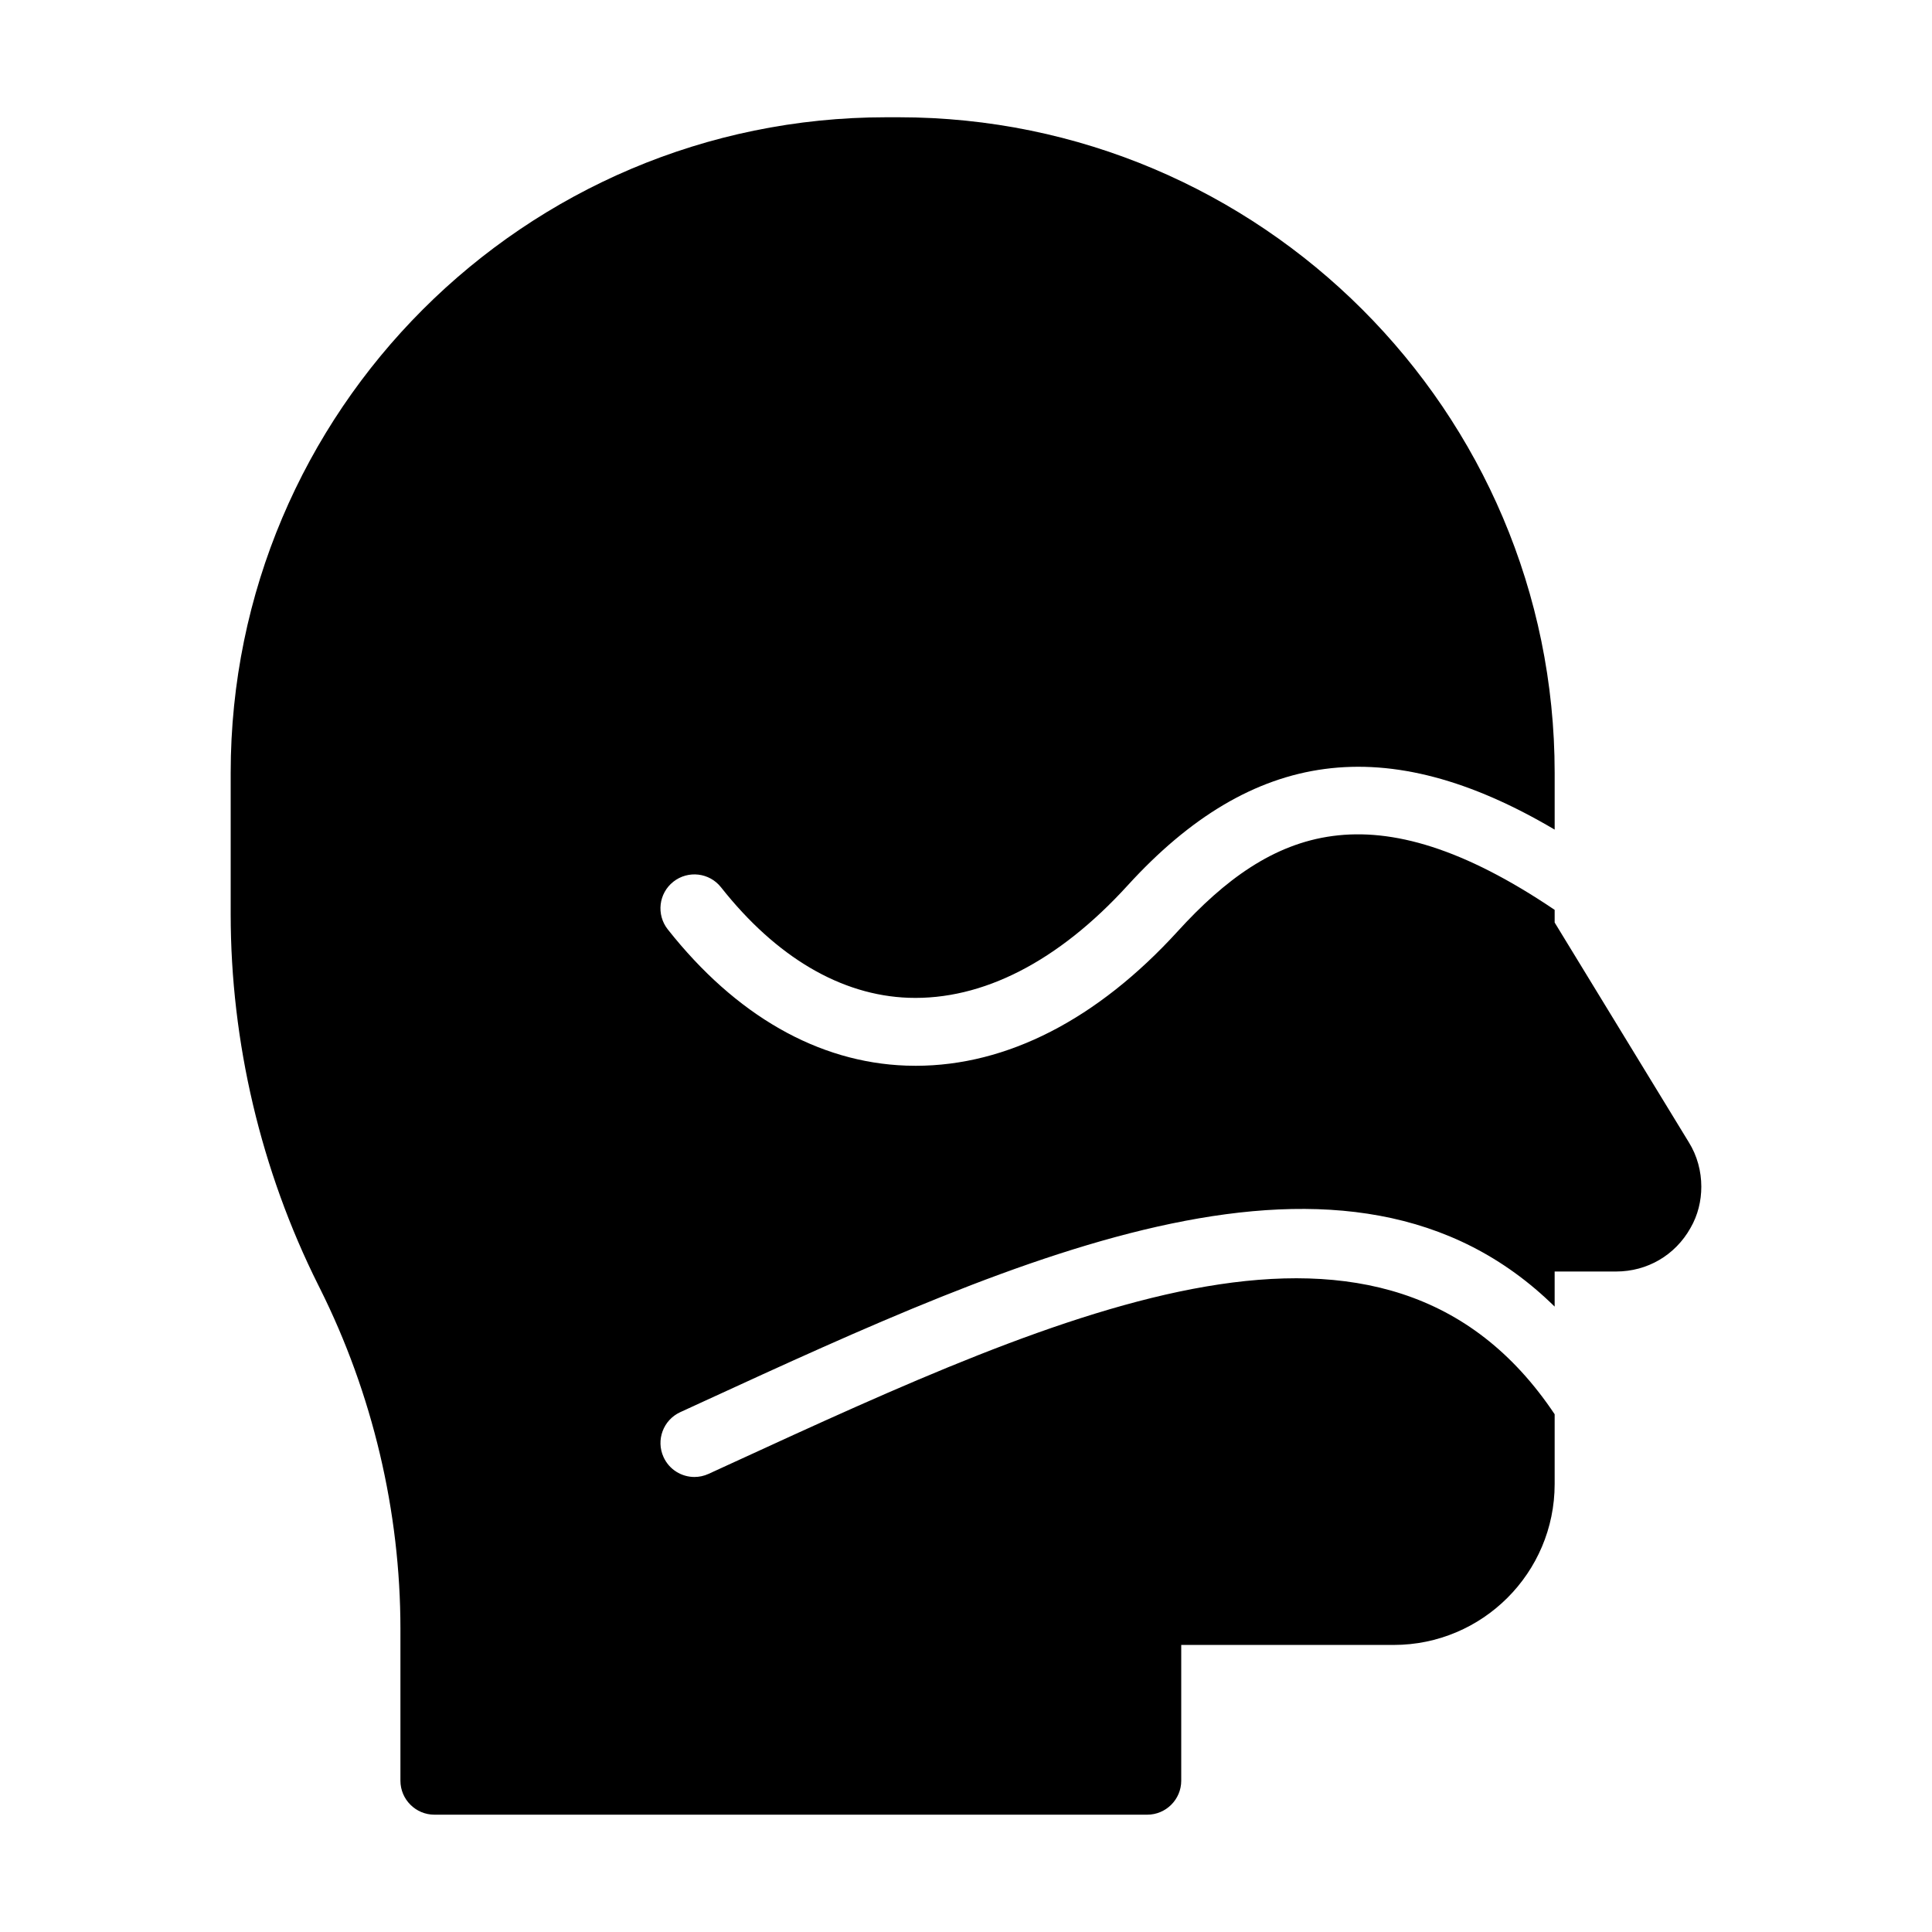 <?xml version="1.0" encoding="UTF-8"?>
<!-- Uploaded to: ICON Repo, www.svgrepo.com, Generator: ICON Repo Mixer Tools -->
<svg fill="#000000" width="800px" height="800px" version="1.1" viewBox="144 144 512 512" xmlns="http://www.w3.org/2000/svg">
 <path d="m556 388.48v-3.356c-48.324-32.641-75.16-21.461-99.871 5.656-21.312 23.375-45.273 35.664-69.445 35.664-0.844 0-1.688-0.012-2.531-0.043-23.344-0.824-45.191-13.312-63.188-36.105-3.078-3.902-2.418-9.559 1.484-12.637 3.902-3.07 9.551-2.418 12.633 1.488 14.621 18.52 31.809 28.641 49.707 29.277 19.574 0.676 39.664-9.598 58.043-29.766 33.047-36.25 68.57-41.148 113.17-14.801v-15.051c0-95.82-78-173.73-173.82-173.73h-3.328c-95.812 0-173.72 77.91-173.72 173.73v37.426c0 33.918 8.008 67.926 23.211 98.332l0.449 0.898c13.945 27.891 21.324 59.109 21.324 90.234v40.219c0 4.949 4.047 8.996 8.996 8.996h188.93c4.949 0 8.996-4.047 8.996-8.996v-35.988h56.316c23.48 0 42.645-19.074 42.645-42.645v-18.488c-44.578-66.688-129.04-27.945-218.22 13.043l-6 2.754c-1.211 0.559-2.492 0.824-3.746 0.824-3.406 0-6.664-1.945-8.18-5.25-2.074-4.512-0.094-9.852 4.422-11.926l5.992-2.754c84.441-38.805 171.33-78.691 225.73-25.223v-9.297h16.285c8.277 0 15.652-4.32 19.703-11.516 1.98-3.418 2.879-7.195 2.879-10.977 0-4.047-1.078-8.188-3.328-11.785z"/>
</svg>